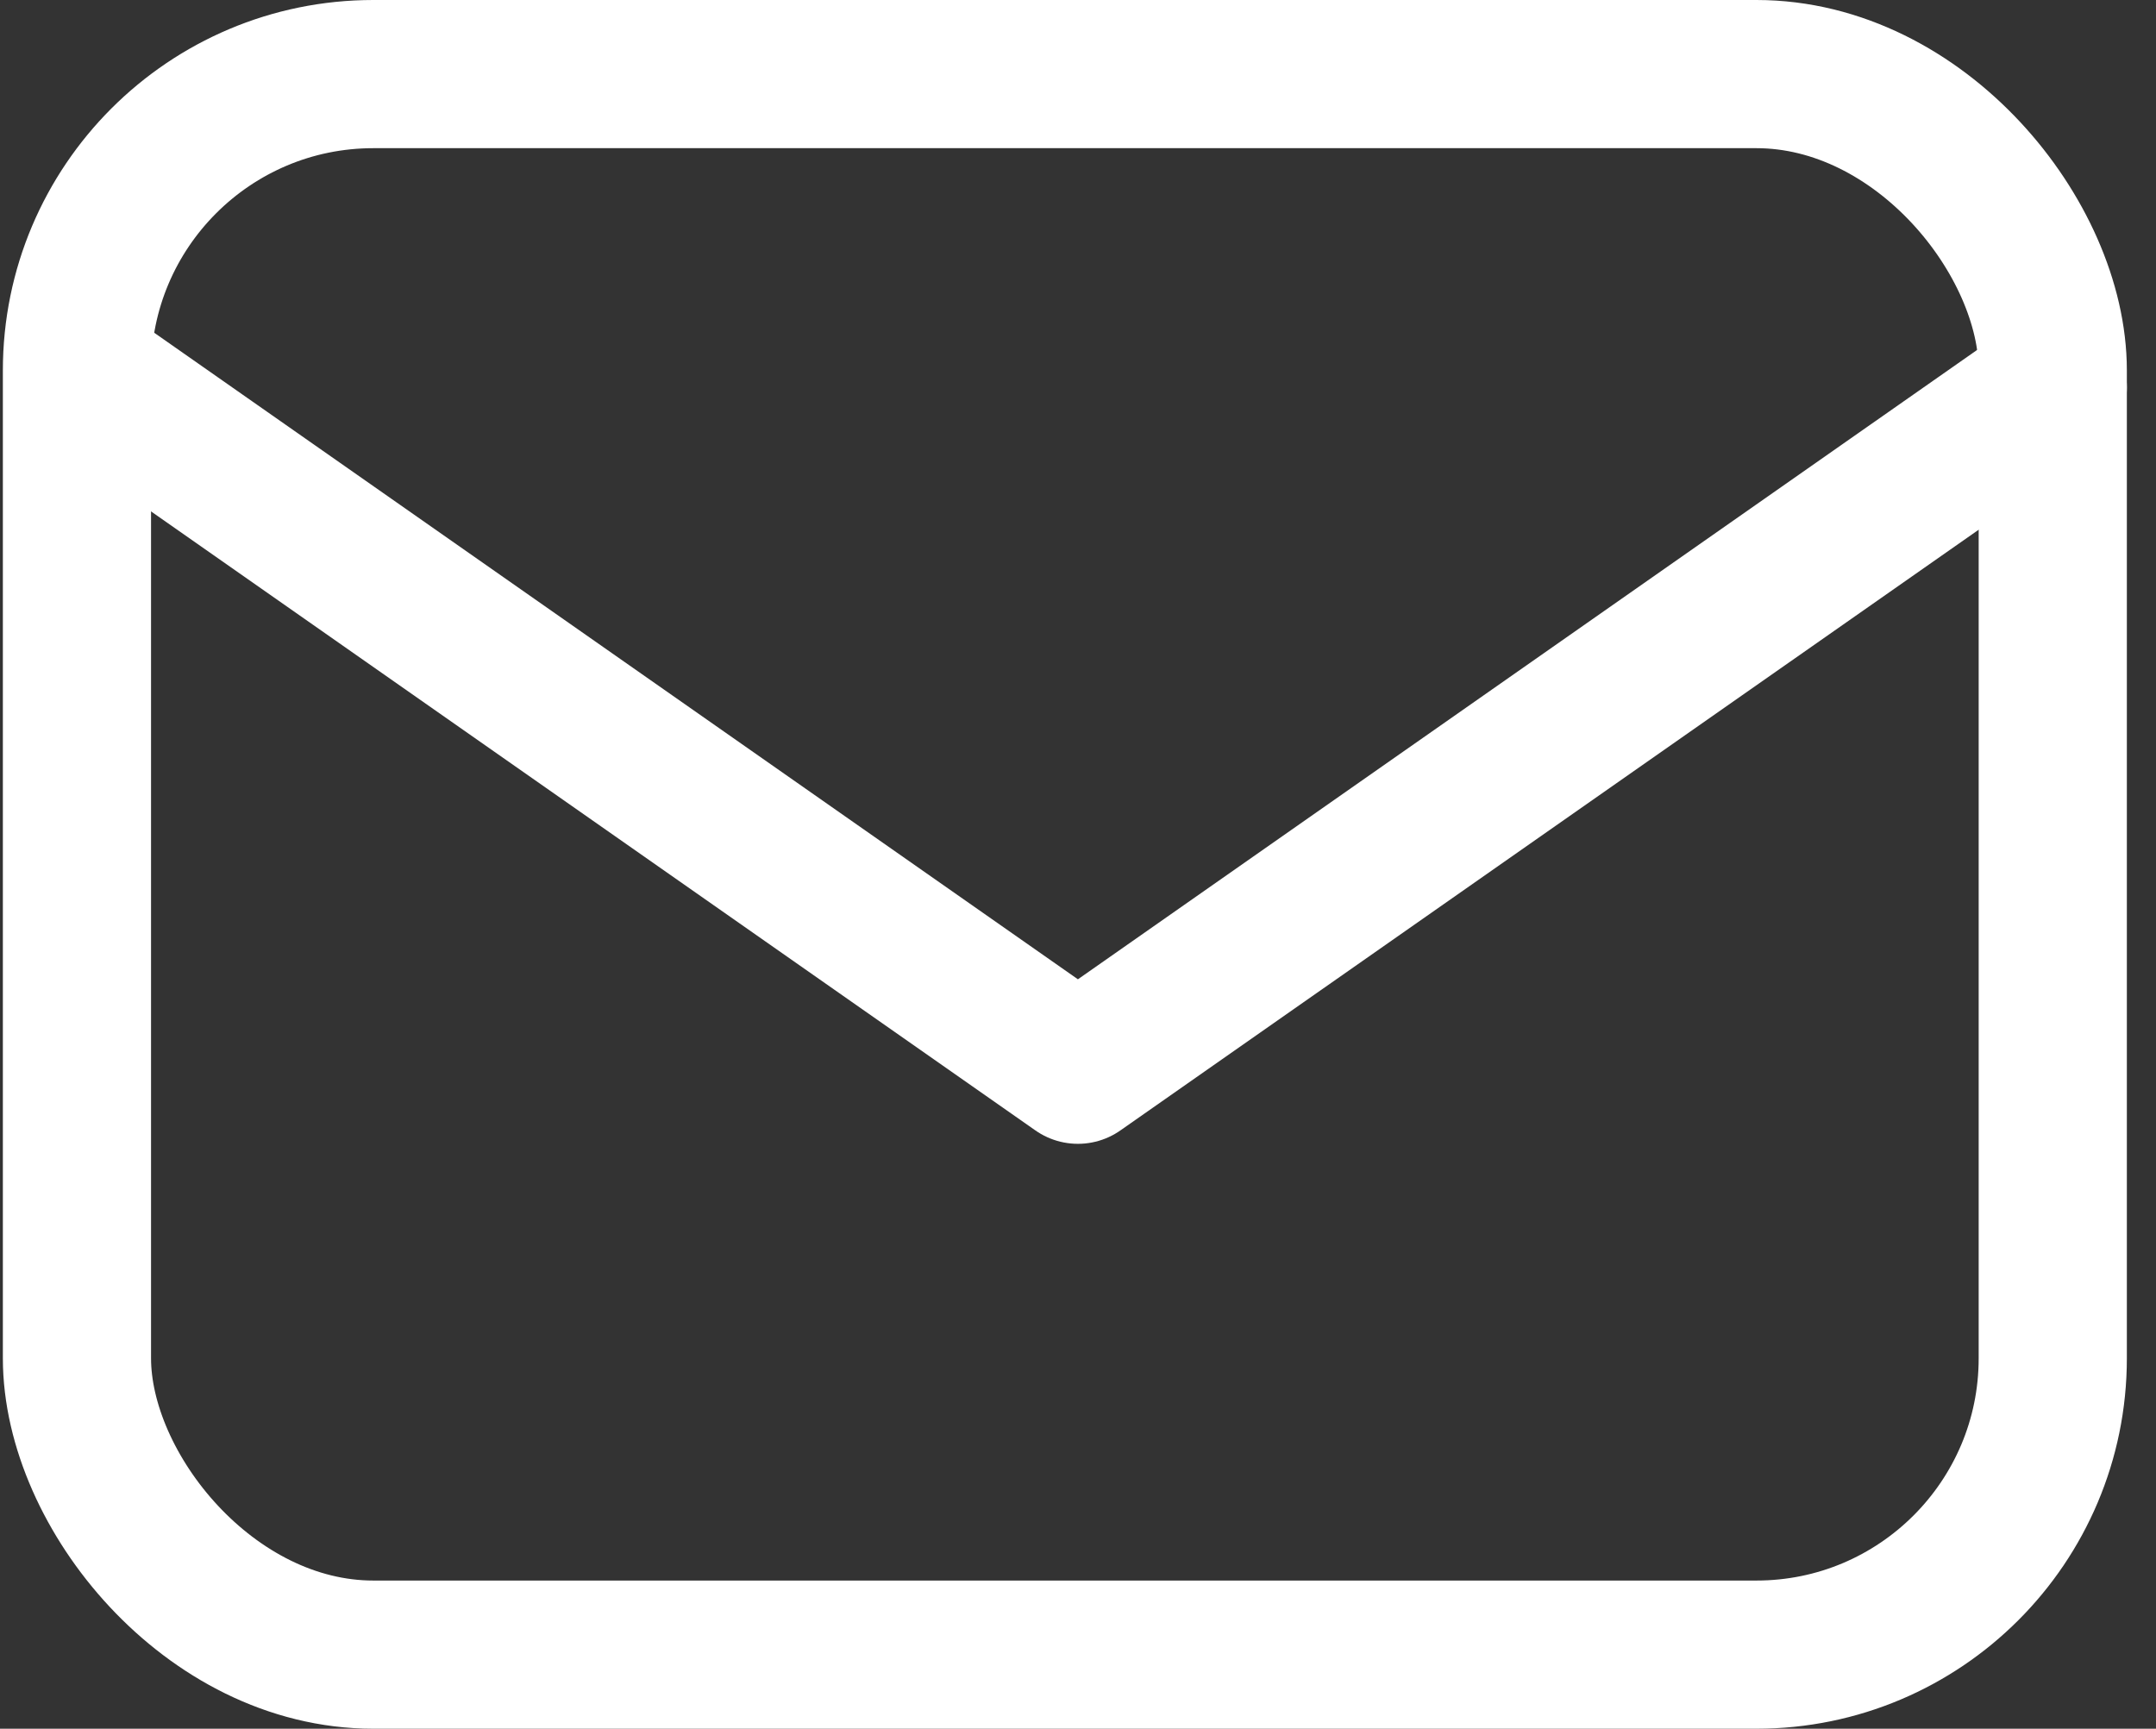 <svg xmlns="http://www.w3.org/2000/svg" width="21.824" height="17.5" viewBox="0 0 21.824 17.5">
  <rect x="0" y="0" width="21.824" height="17.5" fill="#333333" stroke="none"/>
  <g id="Contacto" transform="translate(0.779 0.75)">
    <rect id="Rectangle" width="20" height="16" rx="3" fill="none" stroke="#fff" stroke-linecap="round" stroke-linejoin="round" stroke-width="1.5"/>
    <path id="Path" d="M0,0,9.867,6.907,19.735,0" transform="translate(0.265 3.172)" fill="none" stroke="#fff" stroke-linecap="round" stroke-linejoin="round" stroke-width="1.5"/>
  </g>
</svg>
